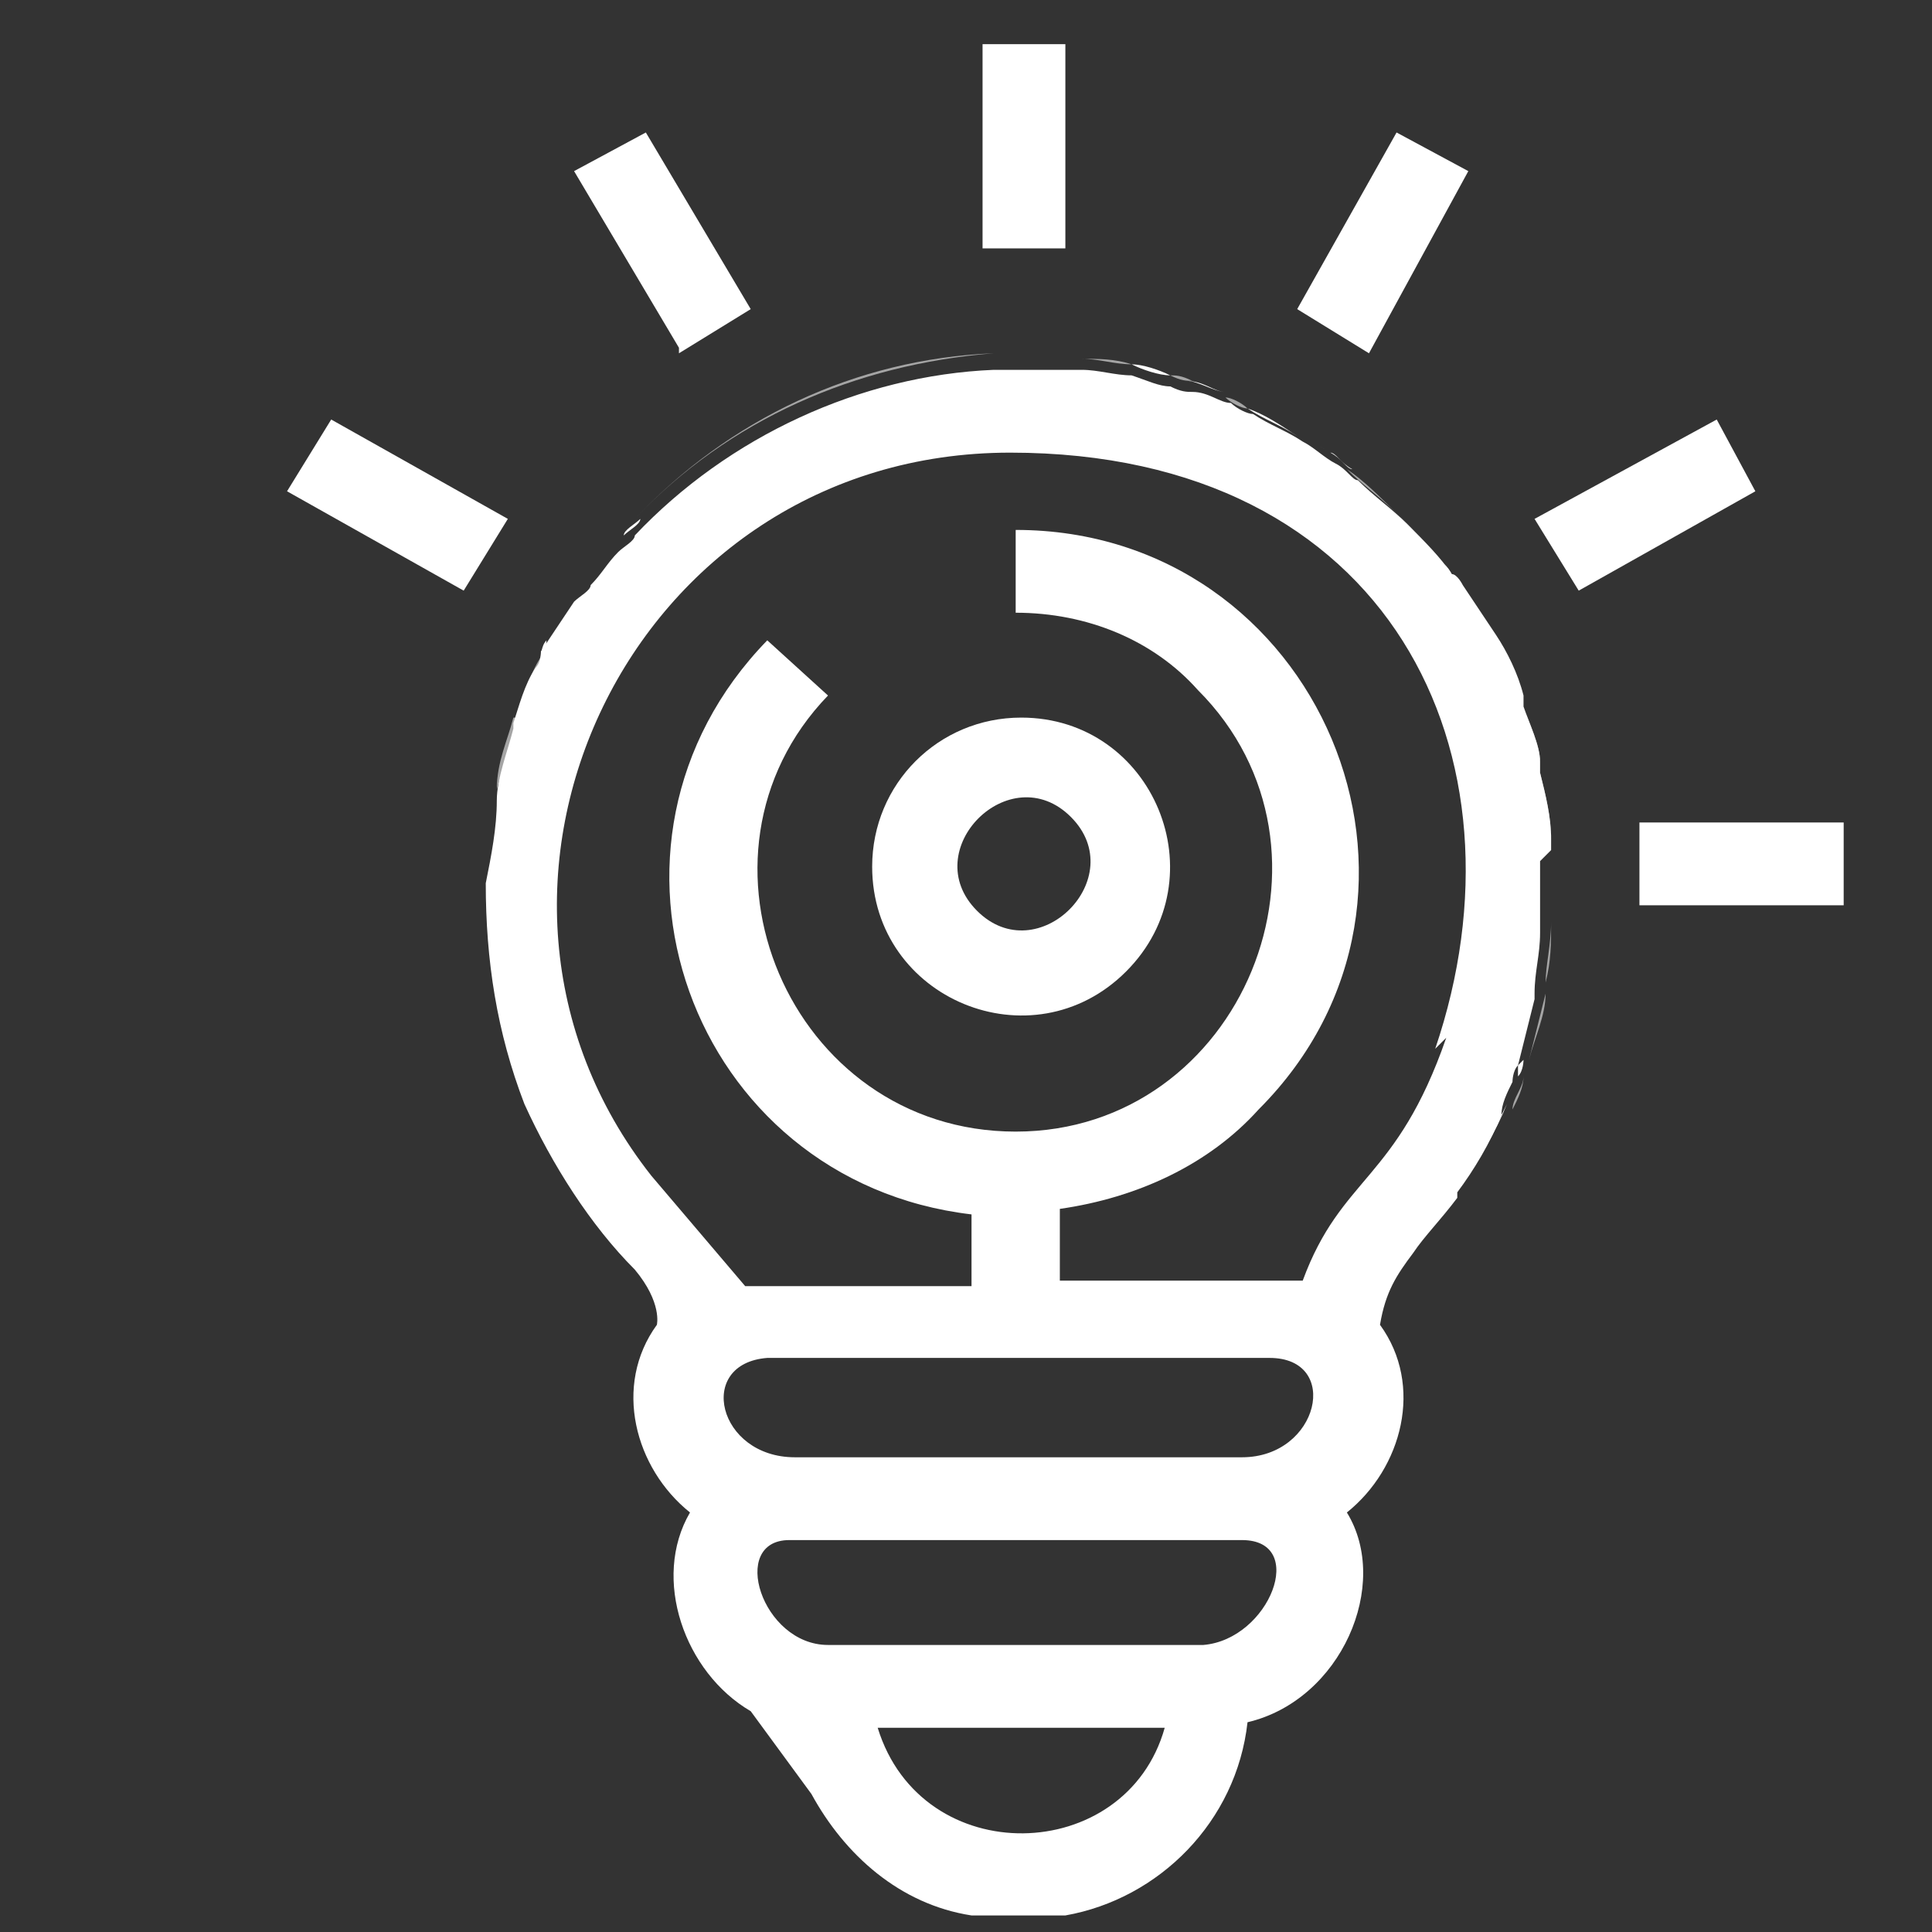 <?xml version="1.0" encoding="UTF-8"?>
<svg id="Layer_1" data-name="Layer 1" xmlns="http://www.w3.org/2000/svg" version="1.1" viewBox="0 0 35 35">
  <rect x="0" y="0" width="35" height="35" fill="#333333" stroke="none"/>
  <defs>
    <style>
      .cls-1 {
        fill: none;
      }

      .cls-1, .cls-2, .cls-3, .cls-4 {
        stroke-width: 0px;
      }

      .cls-2 {
        fill: #a5a5a5;
      }

      .cls-3 {
        fill-rule: evenodd;
      }

      .cls-3, .cls-4 {
        fill: #fff;
      }
    </style>
  </defs>
  <path class="cls-4" d="M-109.6,13.6"/>
  <path class="cls-4" d="M-91.5,21.8"/>
  <g>
    <path class="cls-1" d="M23.1,24.6h-9.1c-1.4,0-1,1.8.4,1.8h8.2c1.4,0,1.9-1.8.4-1.8Z"/>
    <path class="cls-1" d="M22.6,27.9h-8.2c-1.2,0-.5,1.9.7,1.9h6.9c1.2,0,1.9-1.9.7-1.9Z"/>
    <path class="cls-1" d="M21.1,31.3h-5.2c.8,2.7,4.5,2.6,5.2,0Z"/>
    <path class="cls-1" d="M21.1,31.3h-5.2c.8,2.7,4.5,2.6,5.2,0Z"/>
    <path class="cls-1" d="M23.1,24.6h-9.1c-1.4,0-1,1.8.4,1.8h8.2c1.4,0,1.9-1.8.4-1.8Z"/>
    <path class="cls-1" d="M22.6,27.9h-8.2c-1.2,0-.5,1.9.7,1.9h6.9c1.2,0,1.9-1.9.7-1.9Z"/>
    <path class="cls-1" d="M18.5,7.9c-6.8,0-10.5,7.9-6.5,13.1h0s1.7,2,1.7,2h4.1s0-1.3,0-1.3c-5-.6-7.2-6.8-3.7-10.4l1.1,1c-2.8,2.9-.8,7.9,3.4,7.9s6.2-5,3.3-8c-.8-.8-2-1.4-3.3-1.4v-1.5c5.5,0,8.2,6.7,4.4,10.5s-2.2,1.6-3.6,1.8v1.3s4.4,0,4.4,0c.6-1.9,1.7-1.8,2.6-4.4,1.8-5.3-2.1-10.8-7.7-10.8Z"/>
    <path class="cls-4" d="M18.5,13c-1.5,0-2.7,1.2-2.7,2.7,0,2.4,2.9,3.6,4.6,1.9,1.7-1.7.5-4.6-1.9-4.6ZM17.7,16.5c-1.1-1.1.6-2.8,1.7-1.7,1.1,1.1-.6,2.8-1.7,1.7Z"/>
    <polygon class="cls-3" points="8.4 10.7 9.2 9.4 6 7.6 5.2 8.9 8.4 10.7 8.4 10.7"/>
    <polygon class="cls-3" points="12.3 6.4 13.6 5.6 11.7 2.4 10.4 3.1 12.3 6.3 12.3 6.4"/>
    <rect class="cls-4" x="17.8" y=".8" width="1.5" height="3.7"/>
    <polygon class="cls-3" points="23.5 5.6 24.8 6.4 26.6 3.1 25.3 2.4 23.5 5.6 23.5 5.6"/>
    <polygon class="cls-3" points="27.8 9.4 28.6 10.7 31.8 8.9 31.1 7.6 27.8 9.4 27.8 9.4"/>
    <rect class="cls-4" x="29.7" y="14.9" width="3.7" height="1.5"/>
    <path class="cls-1" d="M21.1,31.3h-5.2c.8,2.7,4.5,2.6,5.2,0Z"/>
    <path class="cls-1" d="M22.6,27.9h-8.2c-1.2,0-.5,1.9.7,1.9h6.9c1.2,0,1.9-1.9.7-1.9Z"/>
    <path class="cls-4" d="M21.5,6.9c.2,0,.5.2.7.2-.2,0-.4-.2-.7-.2Z"/>
    <path class="cls-4" d="M18,6.5c0,0,.2,0,.3,0,0,0-.2,0-.3,0Z"/>
    <path class="cls-4" d="M20.5,6.6c.2,0,.5.1.7.2-.2,0-.5-.1-.7-.2Z"/>
    <path class="cls-4" d="M19.1,6.5c.2,0,.3,0,.5,0-.2,0-.3,0-.5,0Z"/>
    <path class="cls-4" d="M26.1,10.2c0,0,.1.2.2.2,0,0-.1-.2-.2-.2Z"/>
    <path class="cls-4" d="M22.6,7.4c.3.1.6.3.9.5-.3-.2-.6-.3-.9-.5Z"/>
    <path class="cls-4" d="M24.1,8.2c.1,0,.2.2.4.3-.1,0-.2-.2-.4-.3Z"/>
    <path class="cls-4" d="M27.5,12.6c0,0,0,.1,0,.2,0,0,0-.2,0-.2Z"/>
    <path class="cls-4" d="M26.5,21.6s0,0,0,0c0,0,0,0,0,0Z"/>
    <path class="cls-4" d="M27.3,20c-.2.5-.5,1-.8,1.4.3-.4.5-.8.8-1.4Z"/>
    <path class="cls-4" d="M27.6,19.2s0,0,0,0c0,0,0,.2-.1.3,0,0,0-.1,0-.2Z"/>
    <path class="cls-4" d="M9.8,11.9c0,0,0-.2.1-.3,0,0,0,.2-.1.3Z"/>
    <path class="cls-4" d="M11.3,9.7c0-.1.2-.2.3-.3,0,.1-.2.2-.3.3Z"/>
    <path class="cls-4" d="M9.4,13s0,0,0-.1c0,0,0,0,0,.1Z"/>
    <path class="cls-4" d="M26.9,11.4s0,0,0,0c0,0,0,0,0,0Z"/>
    <path class="cls-4" d="M28.2,16.4c0,.1,0,.2,0,.3,0-.1,0-.2,0-.3Z"/>
    <polygon class="cls-4" points="25.3 9.3 25.3 9.3 25.3 9.3 25.3 9.3"/>
    <path class="cls-4" d="M28.1,15.2c0,0,0,.1,0,.2,0,0,0-.1,0-.2Z"/>
    <path class="cls-4" d="M28,17.8s0,0,0,.1c0,0,0,0,0-.1Z"/>
    <path class="cls-4" d="M27.9,13.8c0,0,0,.2,0,.2,0,0,0-.2,0-.2Z"/>
    <path class="cls-2" d="M9.4,13c-.1.4-.3.9-.4,1.3,0,0,0,0,0,0,0-.5.2-.9.3-1.3Z"/>
    <path class="cls-2" d="M11.5,9.4c1.7-1.8,4-2.8,6.5-3-2.5.1-4.8,1.2-6.5,3Z"/>
    <path class="cls-2" d="M27,11.4c.2.4.4.7.5,1.1-.2-.4-.3-.8-.5-1.1Z"/>
    <path class="cls-2" d="M27.6,19.5c0,.2-.1.4-.2.6,0-.2.2-.4.2-.6Z"/>
    <path class="cls-2" d="M26.6,21.4s0,.1,0,.1c0,0,0,0,0-.1Z"/>
    <path class="cls-2" d="M27.7,19.2c.1-.4.2-.8.3-1.2,0,.4-.2.8-.3,1.2Z"/>
    <path class="cls-2" d="M26.4,21.6c-.3.4-.6.7-.8,1,.3-.3.6-.6.8-1Z"/>
    <path class="cls-2" d="M9.4,12.9c.1-.3.3-.7.4-1-.2.3-.3.7-.4,1Z"/>
    <path class="cls-2" d="M9.6,19.8s0,0,0,0c-.5-1.2-.8-2.6-.7-4,0,0,0,0,0,0,0,.1,0,.2,0,.3,0,1.3.3,2.5.7,3.7Z"/>
    <path class="cls-2" d="M24.4,8.5c.3.2.6.5.9.8-.3-.3-.6-.5-.9-.8Z"/>
    <path class="cls-2" d="M25.3,9.3c.3.3.5.6.8.9-.2-.3-.5-.6-.8-.9Z"/>
    <path class="cls-2" d="M23.5,7.8c.2.1.4.3.6.4-.2-.1-.4-.3-.6-.4Z"/>
    <path class="cls-2" d="M27.9,14c0,.4.2.8.2,1.2,0-.4-.1-.8-.2-1.2Z"/>
    <path class="cls-2" d="M26.3,10.4c.2.3.4.6.6.9-.2-.3-.4-.6-.6-.9Z"/>
    <path class="cls-2" d="M27.6,12.8c.1.3.2.6.3,1,0-.3-.2-.7-.3-1Z"/>
    <path class="cls-2" d="M21.2,6.8c.1,0,.2,0,.4.1-.1,0-.2,0-.4-.1Z"/>
    <path class="cls-2" d="M28.1,16.7c0,.4,0,.7-.1,1.1,0-.3.1-.7.1-1.1Z"/>
    <path class="cls-2" d="M19.6,6.5c.3,0,.6,0,.9.1-.3,0-.6-.1-.9-.1Z"/>
    <path class="cls-2" d="M22.2,7.2c.1,0,.3.1.4.2-.1,0-.3-.1-.4-.2Z"/>
    <path class="cls-2" d="M18.5,6.4c0,0-.2,0-.2,0,.3,0,.6,0,.8,0-.2,0-.4,0-.6,0Z"/>
    <path class="cls-2" d="M28.2,16.1c0-.2,0-.5,0-.7,0,.3,0,.7,0,1,0,0,0-.2,0-.3Z"/>
    <path class="cls-4" d="M28.1,15.4c0,0,0-.1,0-.2,0-.4-.1-.8-.2-1.2,0,0,0-.2,0-.2,0-.3-.2-.7-.3-1,0,0,0-.2,0-.2-.1-.4-.3-.8-.5-1.1,0,0,0,0,0,0-.2-.3-.4-.6-.6-.9,0,0-.1-.2-.2-.2-.2-.3-.5-.6-.8-.9,0,0,0,0,0,0-.3-.3-.6-.5-.9-.8-.1,0-.2-.2-.4-.3-.2-.1-.4-.3-.6-.4-.3-.2-.6-.3-.9-.5-.1,0-.3-.1-.4-.2-.2,0-.4-.2-.7-.2-.1,0-.2,0-.4-.1-.2,0-.4-.1-.7-.2-.3,0-.6-.1-.9-.1-.2,0-.3,0-.5,0-.3,0-.6,0-.8,0,0,0-.2,0-.3,0-2.4.1-4.8,1.2-6.5,3,0,.1-.2.2-.3.3-.2.2-.3.4-.5.6,0,.1-.2.2-.3.3-.2.3-.4.6-.6.9,0,0,0,.2-.1.3-.2.3-.3.7-.4,1,0,0,0,0,0,.1-.1.4-.3.9-.3,1.3,0,0,0,0,0,0,0,.5-.1,1-.2,1.5,0,0,0,0,0,0,0,1.4.2,2.7.7,4,0,0,0,0,0,0,.5,1.1,1.2,2.2,2,3,0,0,0,0,0,0,.5.6.4,1,.4,1h0c-.8,1.1-.4,2.6.6,3.4-.7,1.2-.1,2.9,1.1,3.6l1.1,1.5c.6,1.1,1.6,2,2.9,2.2h1.7c1.7-.3,3.1-1.7,3.3-3.5,1.7-.4,2.6-2.5,1.8-3.8,1-.8,1.4-2.3.6-3.4.1-.6.3-.9.6-1.3.2-.3.5-.6.8-1,0,0,0,0,0,0,0,0,0,0,0-.1.3-.4.6-.9.8-1.4,0-.2.1-.4.2-.6,0,0,0-.2.1-.3.1-.4.2-.8.3-1.2,0,0,0,0,0-.1,0-.4.1-.7.1-1.1,0-.1,0-.2,0-.3,0-.3,0-.7,0-1ZM15.9,31.3h5.2c-.7,2.5-4.4,2.6-5.2,0ZM21.9,29.8h-6.9c-1.2,0-1.8-1.9-.7-1.9h8.2c1.2,0,.5,1.8-.7,1.9ZM22.6,26.4h-8.2c-1.4,0-1.8-1.7-.5-1.8,0,0,0,0,0,0h9.1s0,0,0,0c1.3,0,.9,1.8-.5,1.8ZM26.2,18.8c-.9,2.6-1.9,2.5-2.6,4.4h-4.4c0,0,0-1.3,0-1.3,1.4-.2,2.7-.8,3.6-1.8,3.9-3.9,1.1-10.5-4.4-10.5v1.5c1.3,0,2.5.5,3.3,1.4,2.9,2.9.8,8-3.3,8s-6.2-5-3.4-7.9l-1.1-1c-3.6,3.7-1.4,9.8,3.7,10.4v1.3s-4.1,0-4.1,0l-1.7-2h0c-4.1-5.2-.4-13.1,6.5-13.1s9.5,5.5,7.7,10.8Z"/>
  </g>
</svg>
